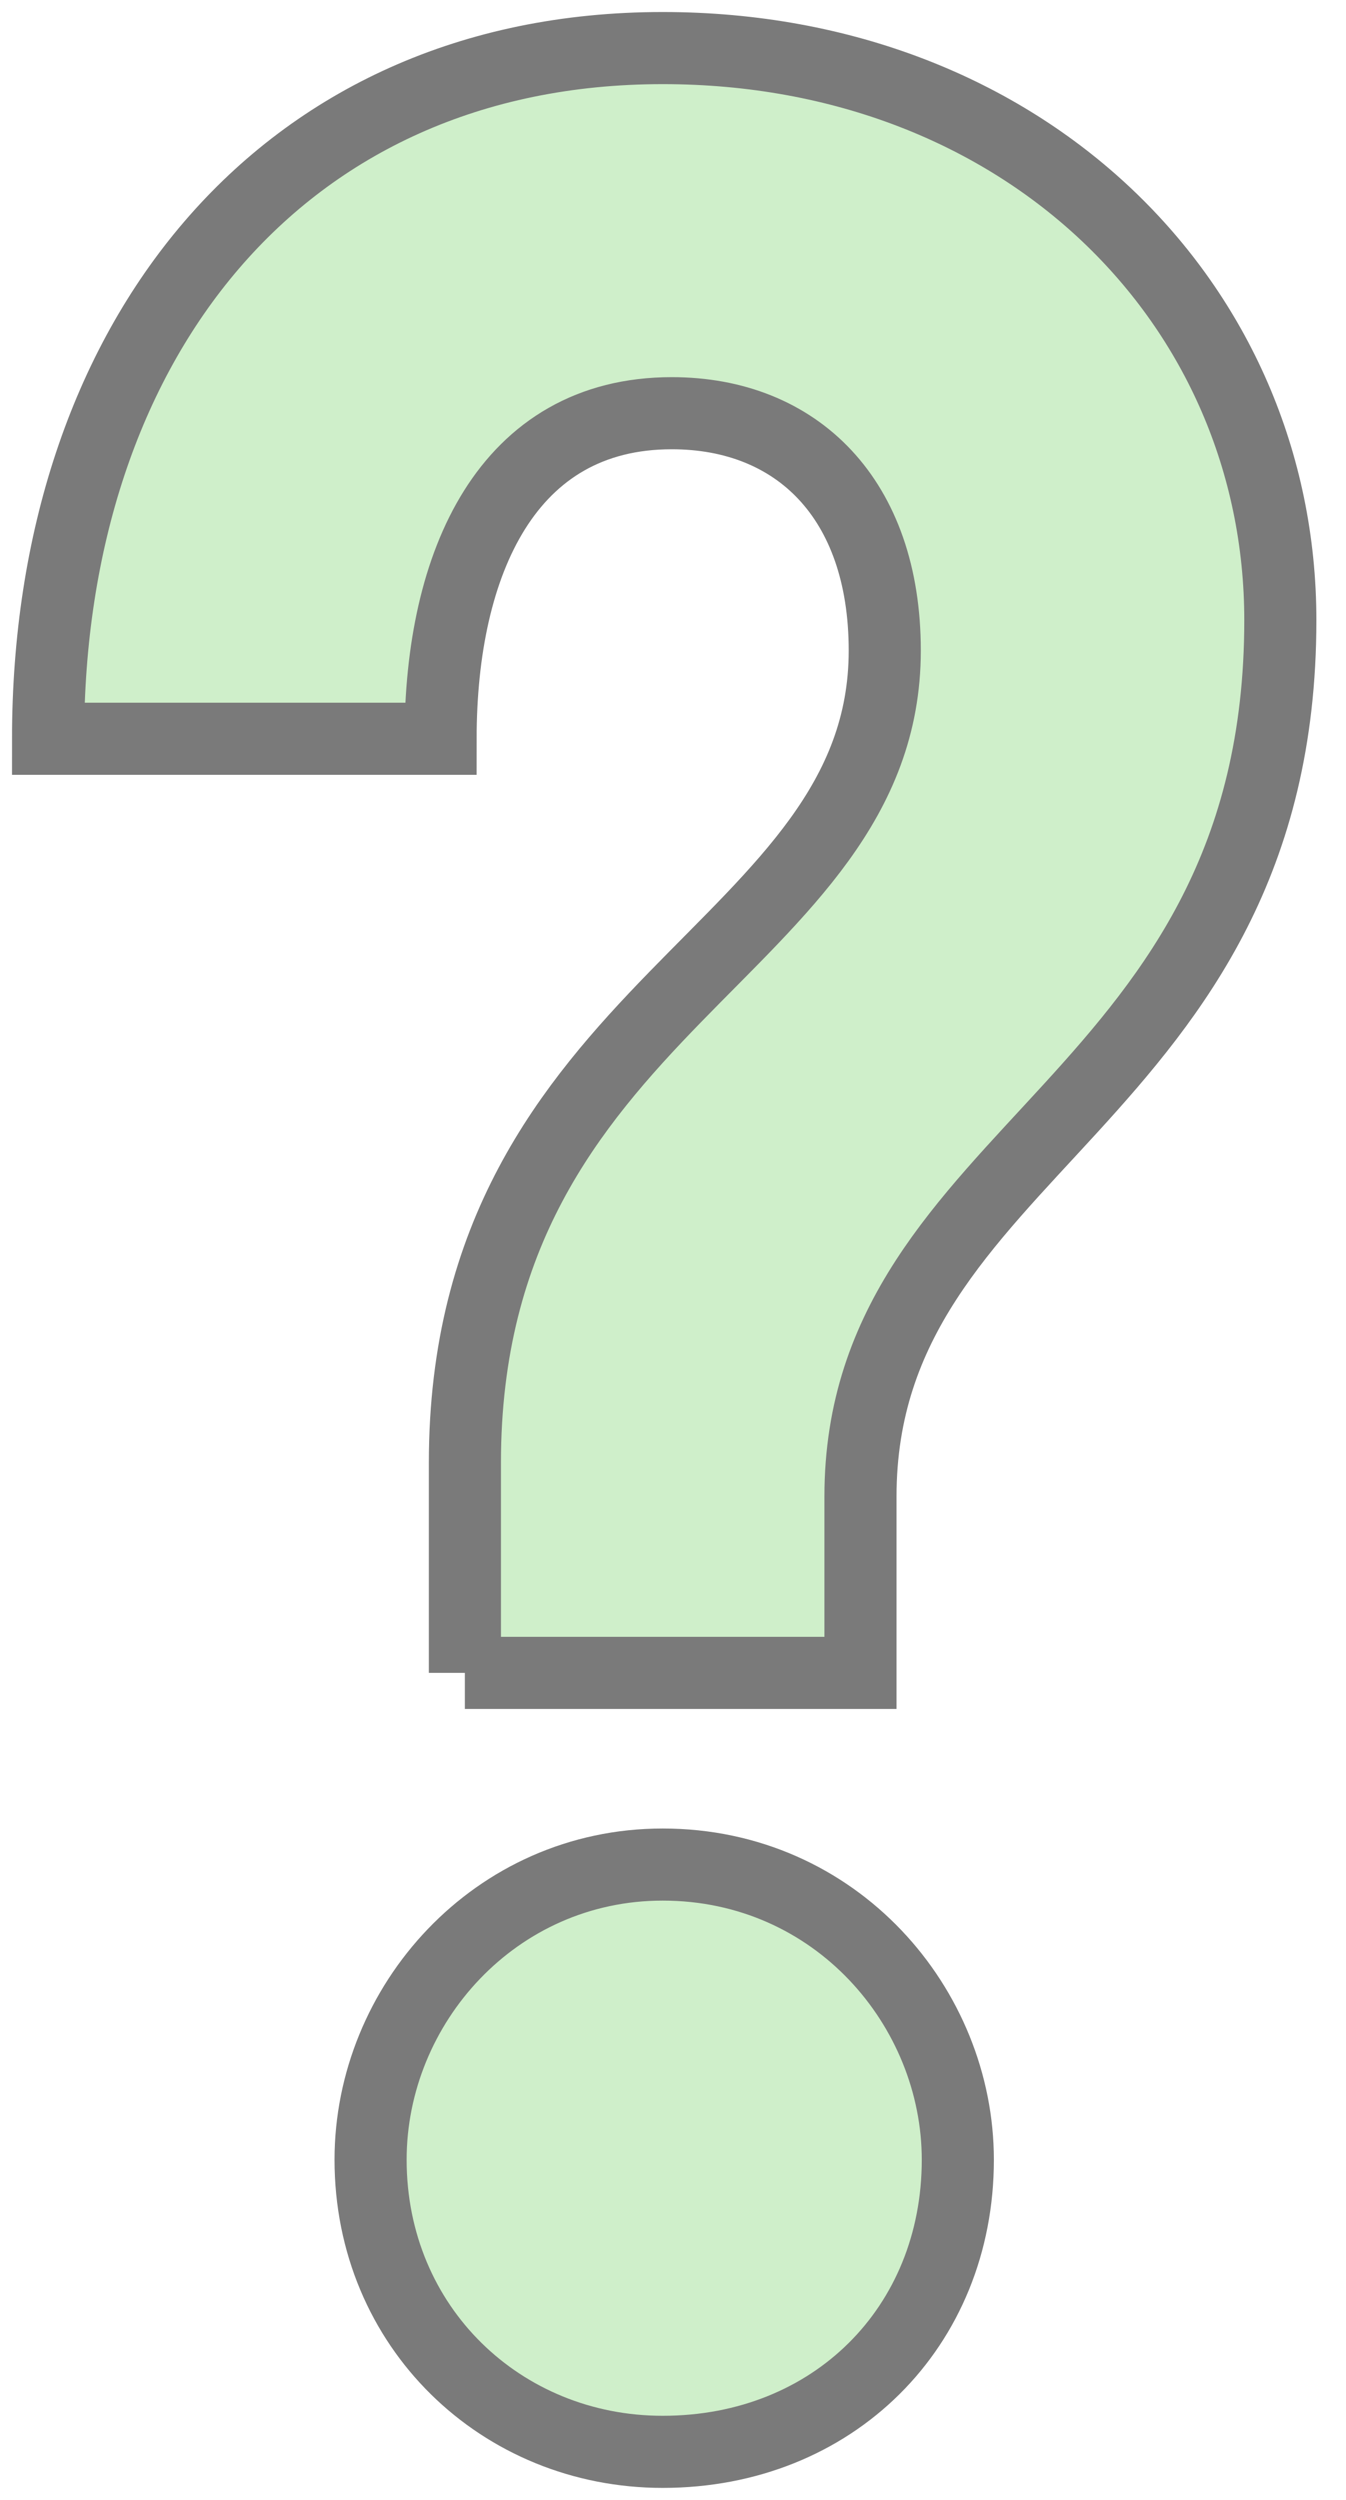 <svg width="28" height="52" viewBox="0 0 28 52" xmlns="http://www.w3.org/2000/svg">
    <g fill="#CFEFCA" fill-rule="nonzero" stroke="#7A7A7A" stroke-width="1.5">
        <path d="M9.67 34.797H17.9v-3.67c0-7.279 8.734-8.165 8.734-18.228C26.633 6.316 21.316 1 13.785 1 5.81 1 1 7.14 1 15.367h8.165c0-3.67 1.392-6.772 4.81-6.772 2.595 0 4.43 1.772 4.43 4.937 0 6.265-8.734 7.341-8.734 16.898v4.367zM13.785 51c3.544 0 6.14-2.595 6.14-6.076 0-3.165-2.533-6.14-6.14-6.14-3.481 0-6.076 2.912-6.076 6.14 0 3.481 2.721 6.076 6.076 6.076z"/>
    </g>
</svg>
